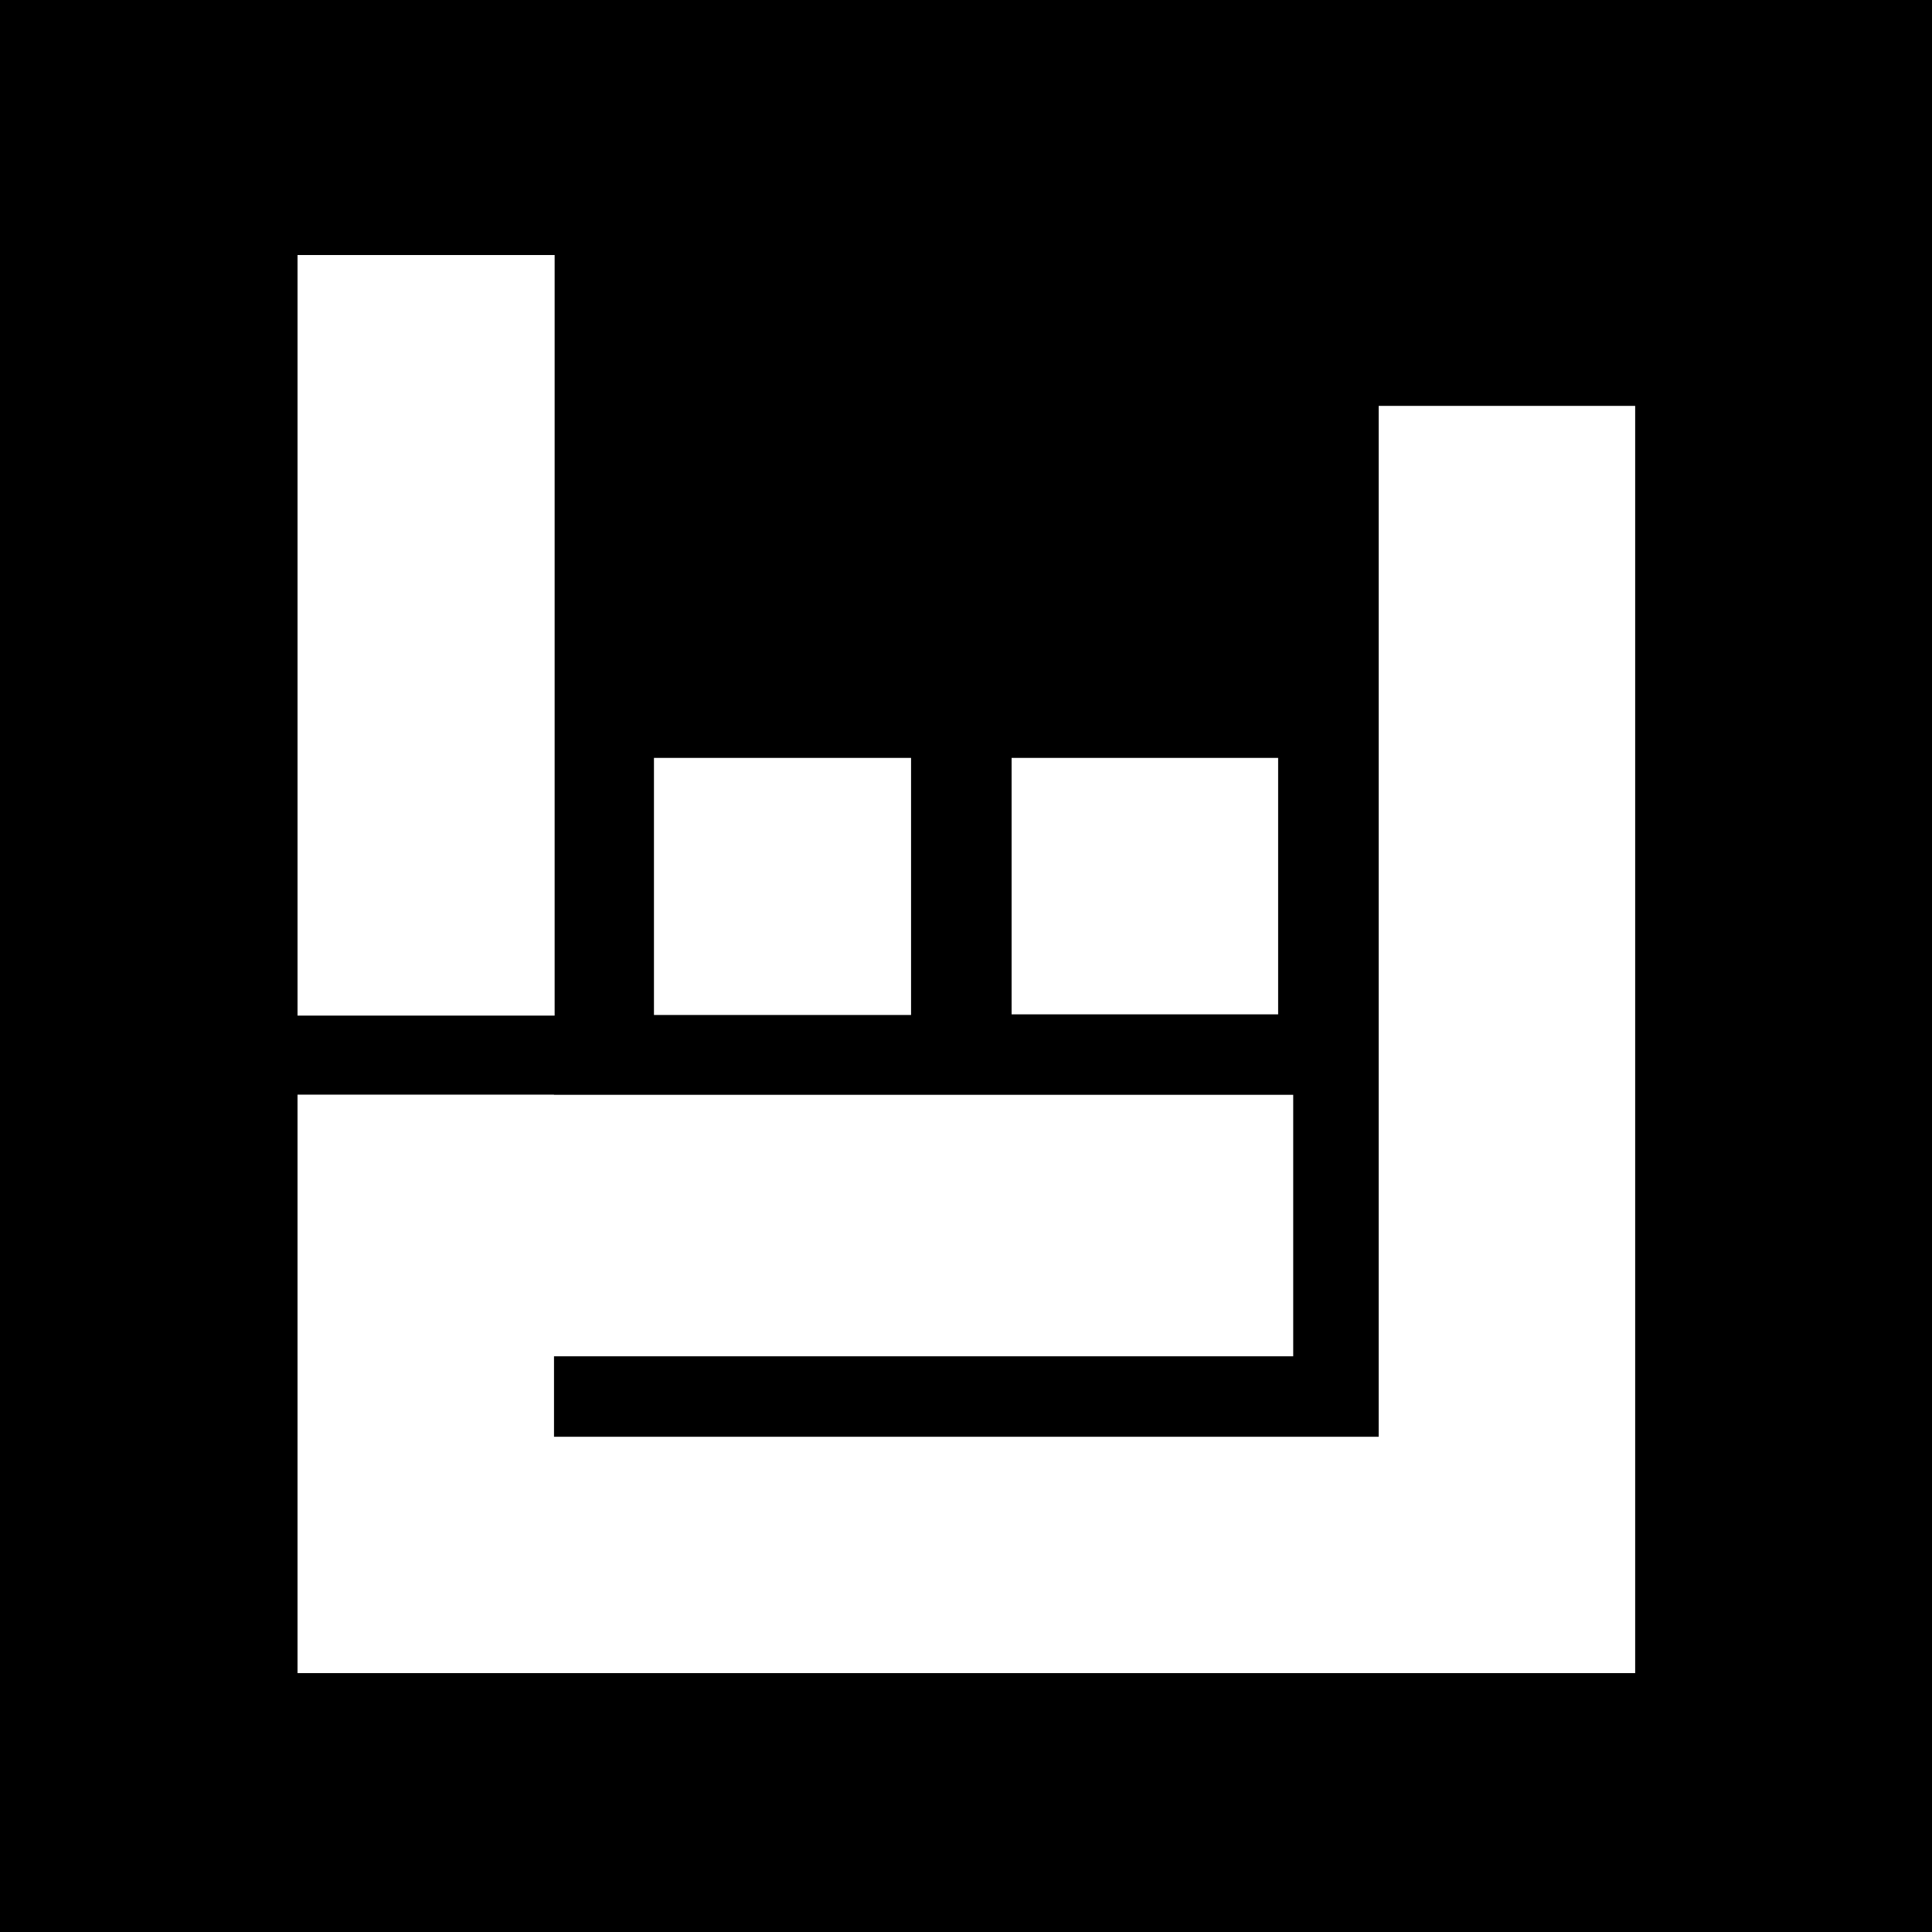 <svg width="256" height="256" viewBox="0 0 256 256" fill="none" xmlns="http://www.w3.org/2000/svg">
<rect width="256" height="256" fill="black"/>
<rect width="131.933" height="34.649" transform="translate(39.424 145.068)" fill="white"/>
<rect width="175.91" height="31.317" transform="translate(39.426 190.379)" fill="white"/>
<rect width="76.627" height="33.983" transform="translate(73.408 145.068) rotate(90)" fill="white"/>
<rect width="167.914" height="33.983" transform="translate(216.668 53.782) rotate(90)" fill="white"/>
<rect width="100.78" height="34.066" transform="translate(73.492 33.792) rotate(90)" fill="white"/>
<rect width="34.066" height="34.066" transform="translate(120.719 100.425) rotate(90)" fill="white"/>
<rect width="33.983" height="35.315" transform="translate(169.359 100.425) rotate(90)" fill="white"/>
</svg>
